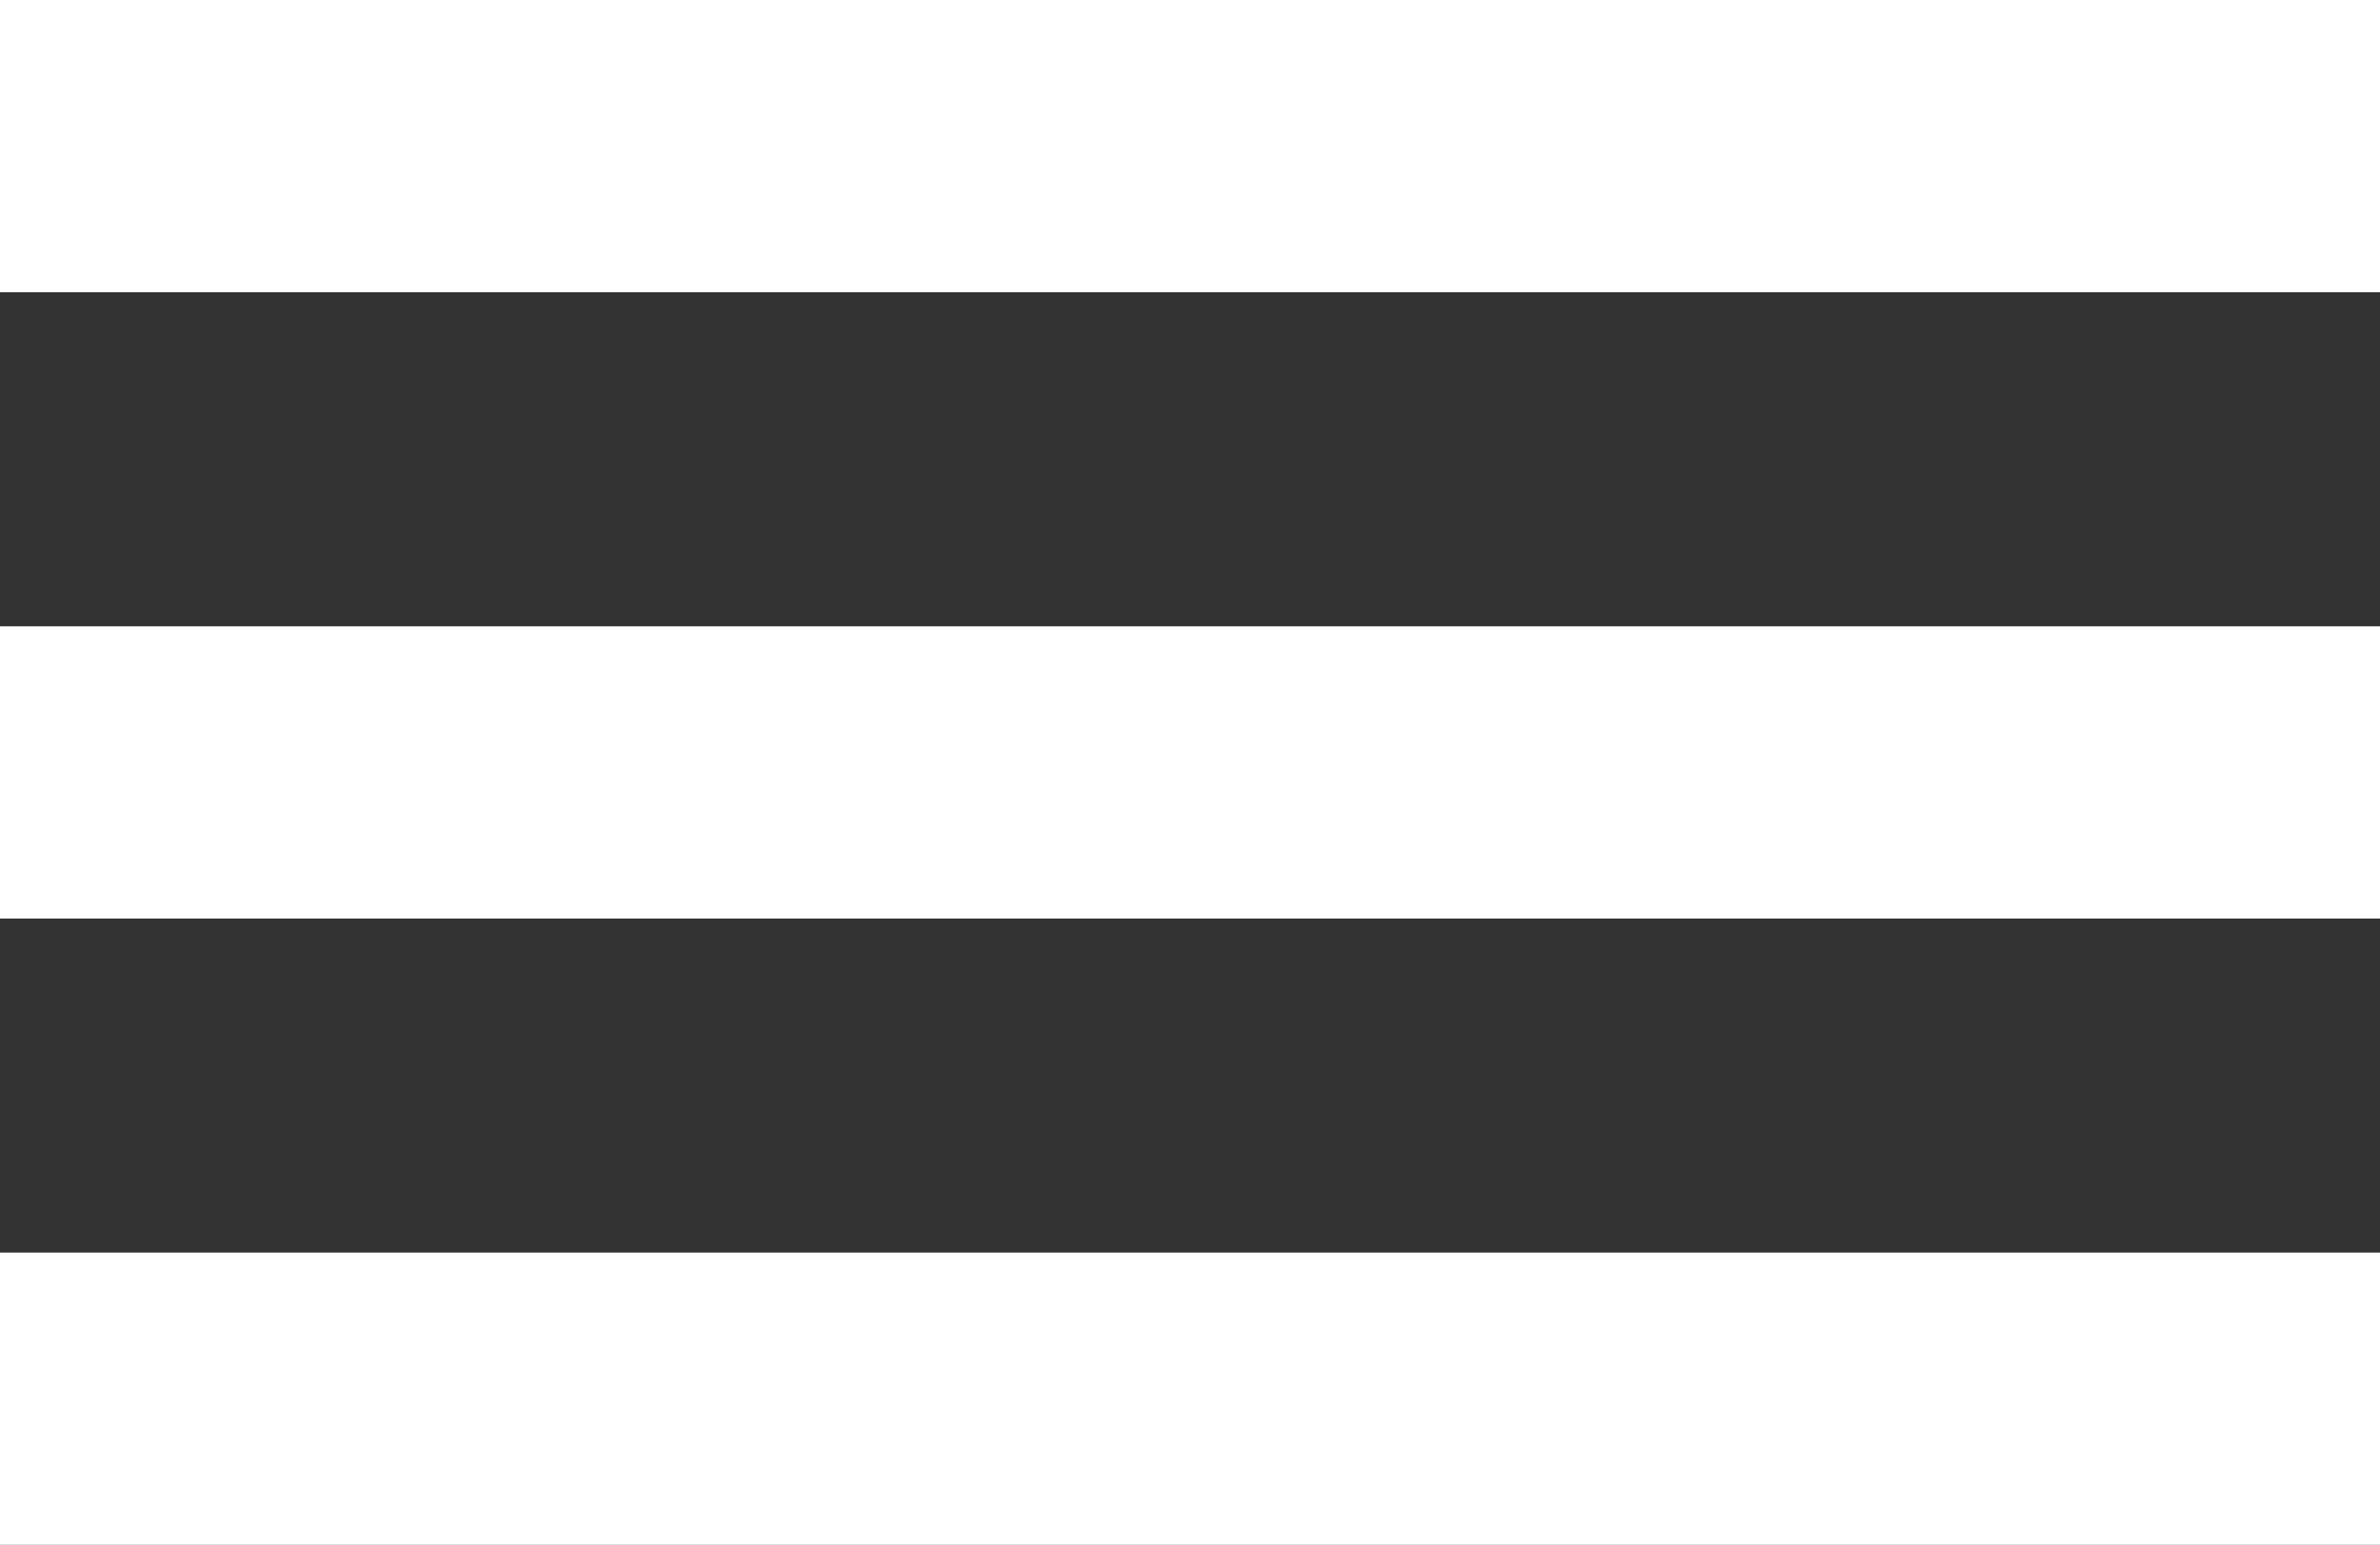 <svg xmlns="http://www.w3.org/2000/svg" width="57" height="37" viewBox="0 0 57 37">
  <rect x="0" y="0" width="57" height="37" fill="#333333" stroke="none"/>
  <g id="グループ_394" data-name="グループ 394" transform="translate(-1831 -1301)">
    <rect id="長方形_475" data-name="長方形 475" width="57" height="7" transform="translate(1831 1301)" fill="#fff"/>
    <rect id="長方形_476" data-name="長方形 476" width="57" height="7" transform="translate(1831 1316)" fill="#fff"/>
    <rect id="長方形_477" data-name="長方形 477" width="57" height="7" transform="translate(1831 1331)" fill="#fff"/>
  </g>
</svg>
